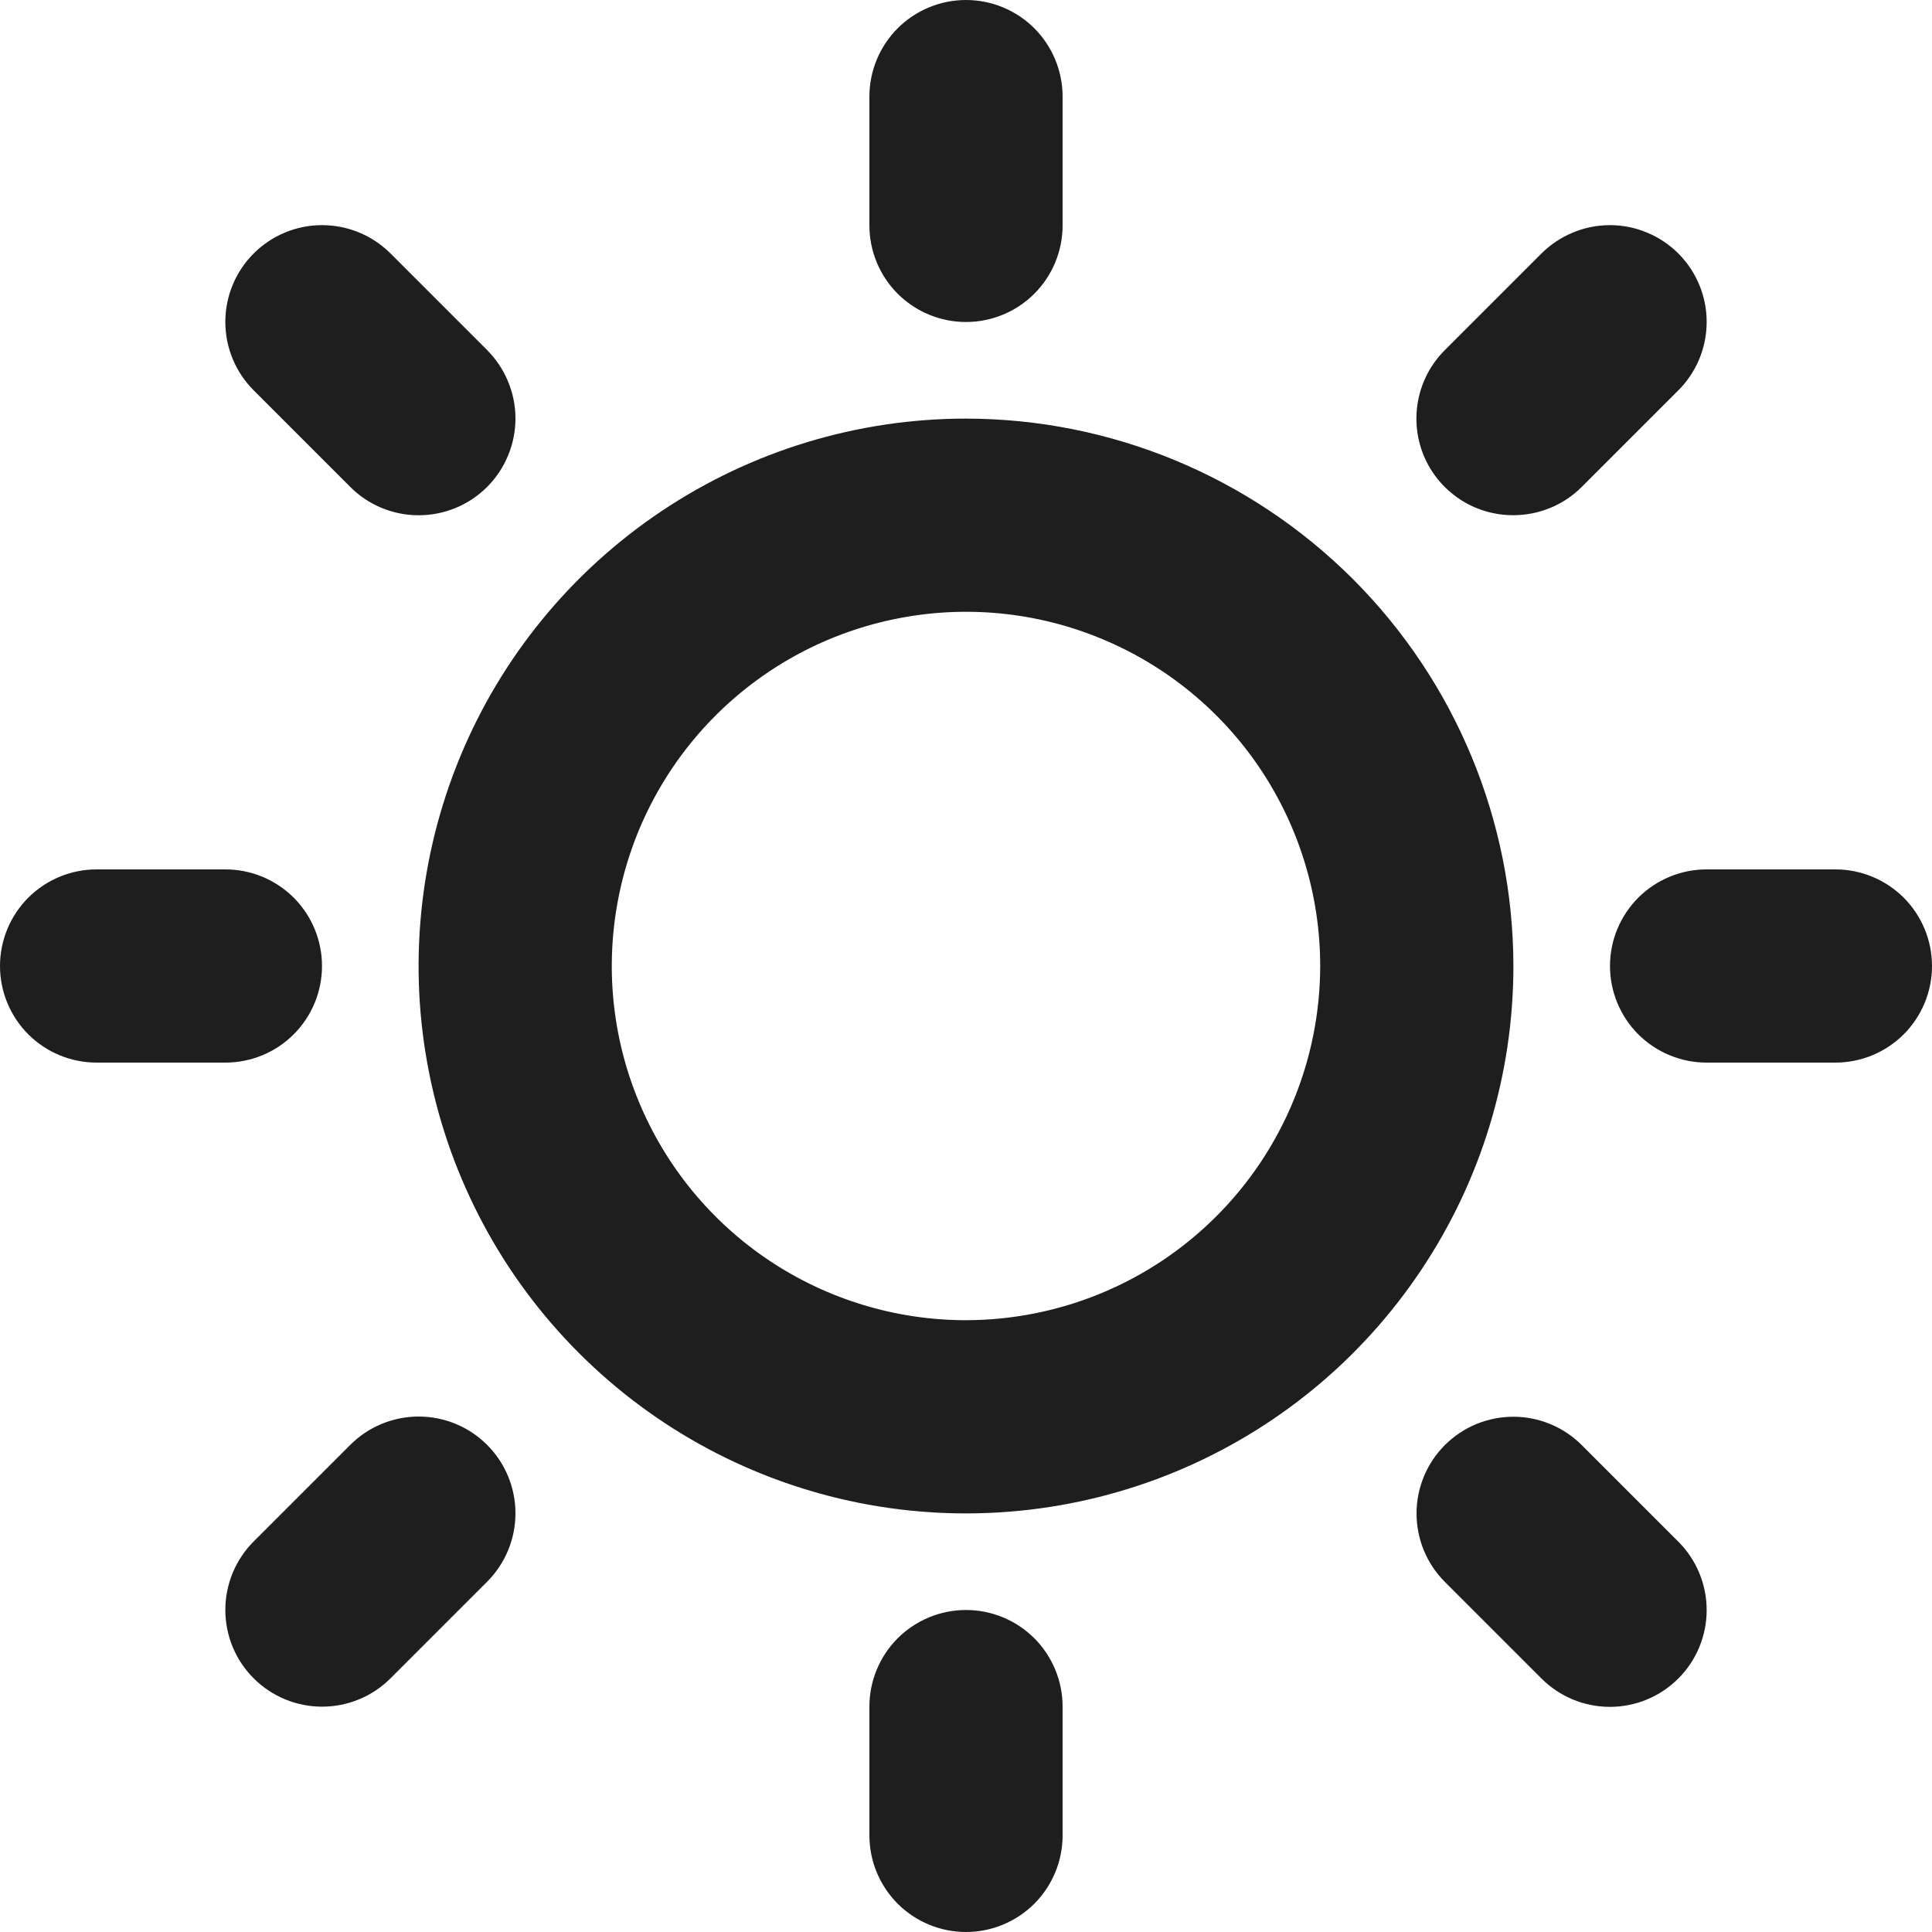 <?xml version="1.0" encoding="UTF-8"?> <svg xmlns="http://www.w3.org/2000/svg" width="30" height="30" viewBox="0 0 30 30" fill="none"><path d="M13.5 3.5V1.5C13.5 1.102 13.658 0.721 13.939 0.439C14.221 0.158 14.602 0 15 0C15.398 0 15.779 0.158 16.061 0.439C16.342 0.721 16.5 1.102 16.5 1.5V3.5C16.5 3.898 16.342 4.279 16.061 4.561C15.779 4.842 15.398 5 15 5C14.602 5 14.221 4.842 13.939 4.561C13.658 4.279 13.5 3.898 13.5 3.5ZM23.5 15C23.5 16.681 23.002 18.325 22.067 19.722C21.134 21.12 19.806 22.21 18.253 22.853C16.7 23.496 14.991 23.665 13.342 23.337C11.693 23.009 10.178 22.199 8.99 21.01C7.801 19.822 6.991 18.307 6.663 16.658C6.335 15.009 6.504 13.3 7.147 11.747C7.79 10.194 8.88 8.867 10.278 7.933C11.675 6.999 13.319 6.5 15 6.5C17.254 6.502 19.414 7.399 21.008 8.992C22.601 10.586 23.498 12.746 23.5 15ZM20.5 15C20.5 13.912 20.177 12.849 19.573 11.944C18.969 11.04 18.11 10.335 17.105 9.919C16.1 9.502 14.994 9.393 13.927 9.606C12.86 9.818 11.88 10.342 11.111 11.111C10.342 11.88 9.818 12.86 9.606 13.927C9.393 14.994 9.502 16.1 9.919 17.105C10.335 18.11 11.04 18.969 11.944 19.573C12.849 20.177 13.912 20.5 15 20.5C16.458 20.498 17.856 19.918 18.887 18.887C19.918 17.856 20.498 16.458 20.5 15ZM5.439 7.561C5.578 7.701 5.744 7.811 5.926 7.887C6.109 7.962 6.304 8.001 6.501 8.001C6.699 8.001 6.894 7.962 7.076 7.887C7.259 7.811 7.424 7.701 7.564 7.561C7.703 7.422 7.814 7.256 7.889 7.074C7.965 6.891 8.004 6.696 8.004 6.499C8.004 6.301 7.965 6.106 7.889 5.924C7.814 5.741 7.703 5.576 7.564 5.436L6.064 3.936C5.782 3.654 5.4 3.496 5.001 3.496C4.603 3.496 4.221 3.654 3.939 3.936C3.657 4.218 3.499 4.6 3.499 4.999C3.499 5.397 3.657 5.779 3.939 6.061L5.439 7.561ZM5.439 22.436L3.939 23.936C3.799 24.076 3.689 24.241 3.613 24.424C3.538 24.606 3.499 24.801 3.499 24.999C3.499 25.196 3.538 25.392 3.613 25.574C3.689 25.756 3.799 25.922 3.939 26.061C4.221 26.343 4.603 26.501 5.001 26.501C5.199 26.501 5.394 26.462 5.576 26.387C5.759 26.311 5.924 26.201 6.064 26.061L7.564 24.561C7.846 24.279 8.004 23.897 8.004 23.499C8.004 23.1 7.846 22.718 7.564 22.436C7.282 22.154 6.9 21.996 6.501 21.996C6.103 21.996 5.721 22.154 5.439 22.436ZM23.5 8C23.697 8 23.892 7.961 24.074 7.886C24.256 7.811 24.422 7.7 24.561 7.561L26.061 6.061C26.201 5.922 26.311 5.756 26.387 5.574C26.462 5.391 26.501 5.196 26.501 4.999C26.501 4.801 26.462 4.606 26.387 4.424C26.311 4.241 26.201 4.076 26.061 3.936C25.922 3.797 25.756 3.686 25.574 3.611C25.392 3.535 25.196 3.496 24.999 3.496C24.801 3.496 24.606 3.535 24.424 3.611C24.241 3.686 24.076 3.797 23.936 3.936L22.436 5.436C22.225 5.646 22.081 5.914 22.023 6.206C21.965 6.497 21.994 6.8 22.108 7.075C22.222 7.35 22.416 7.584 22.663 7.749C22.911 7.914 23.202 8.001 23.5 8ZM24.561 22.439C24.279 22.157 23.897 21.999 23.499 21.999C23.1 21.999 22.718 22.157 22.436 22.439C22.154 22.721 21.996 23.103 21.996 23.501C21.996 23.9 22.154 24.282 22.436 24.564L23.936 26.064C24.218 26.346 24.6 26.504 24.999 26.504C25.397 26.504 25.779 26.346 26.061 26.064C26.343 25.782 26.501 25.4 26.501 25.001C26.501 24.603 26.343 24.221 26.061 23.939L24.561 22.439ZM5 15C5 14.602 4.842 14.221 4.561 13.939C4.279 13.658 3.898 13.5 3.5 13.5H1.5C1.102 13.5 0.721 13.658 0.439 13.939C0.158 14.221 0 14.602 0 15C0 15.398 0.158 15.779 0.439 16.061C0.721 16.342 1.102 16.5 1.5 16.5H3.5C3.898 16.5 4.279 16.342 4.561 16.061C4.842 15.779 5 15.398 5 15ZM15 25C14.602 25 14.221 25.158 13.939 25.439C13.658 25.721 13.5 26.102 13.5 26.5V28.5C13.5 28.898 13.658 29.279 13.939 29.561C14.221 29.842 14.602 30 15 30C15.398 30 15.779 29.842 16.061 29.561C16.342 29.279 16.5 28.898 16.5 28.5V26.5C16.5 26.102 16.342 25.721 16.061 25.439C15.779 25.158 15.398 25 15 25ZM28.5 13.5H26.5C26.102 13.5 25.721 13.658 25.439 13.939C25.158 14.221 25 14.602 25 15C25 15.398 25.158 15.779 25.439 16.061C25.721 16.342 26.102 16.5 26.5 16.5H28.5C28.898 16.5 29.279 16.342 29.561 16.061C29.842 15.779 30 15.398 30 15C30 14.602 29.842 14.221 29.561 13.939C29.279 13.658 28.898 13.5 28.5 13.5Z" fill="#1E1E1E"></path></svg> 